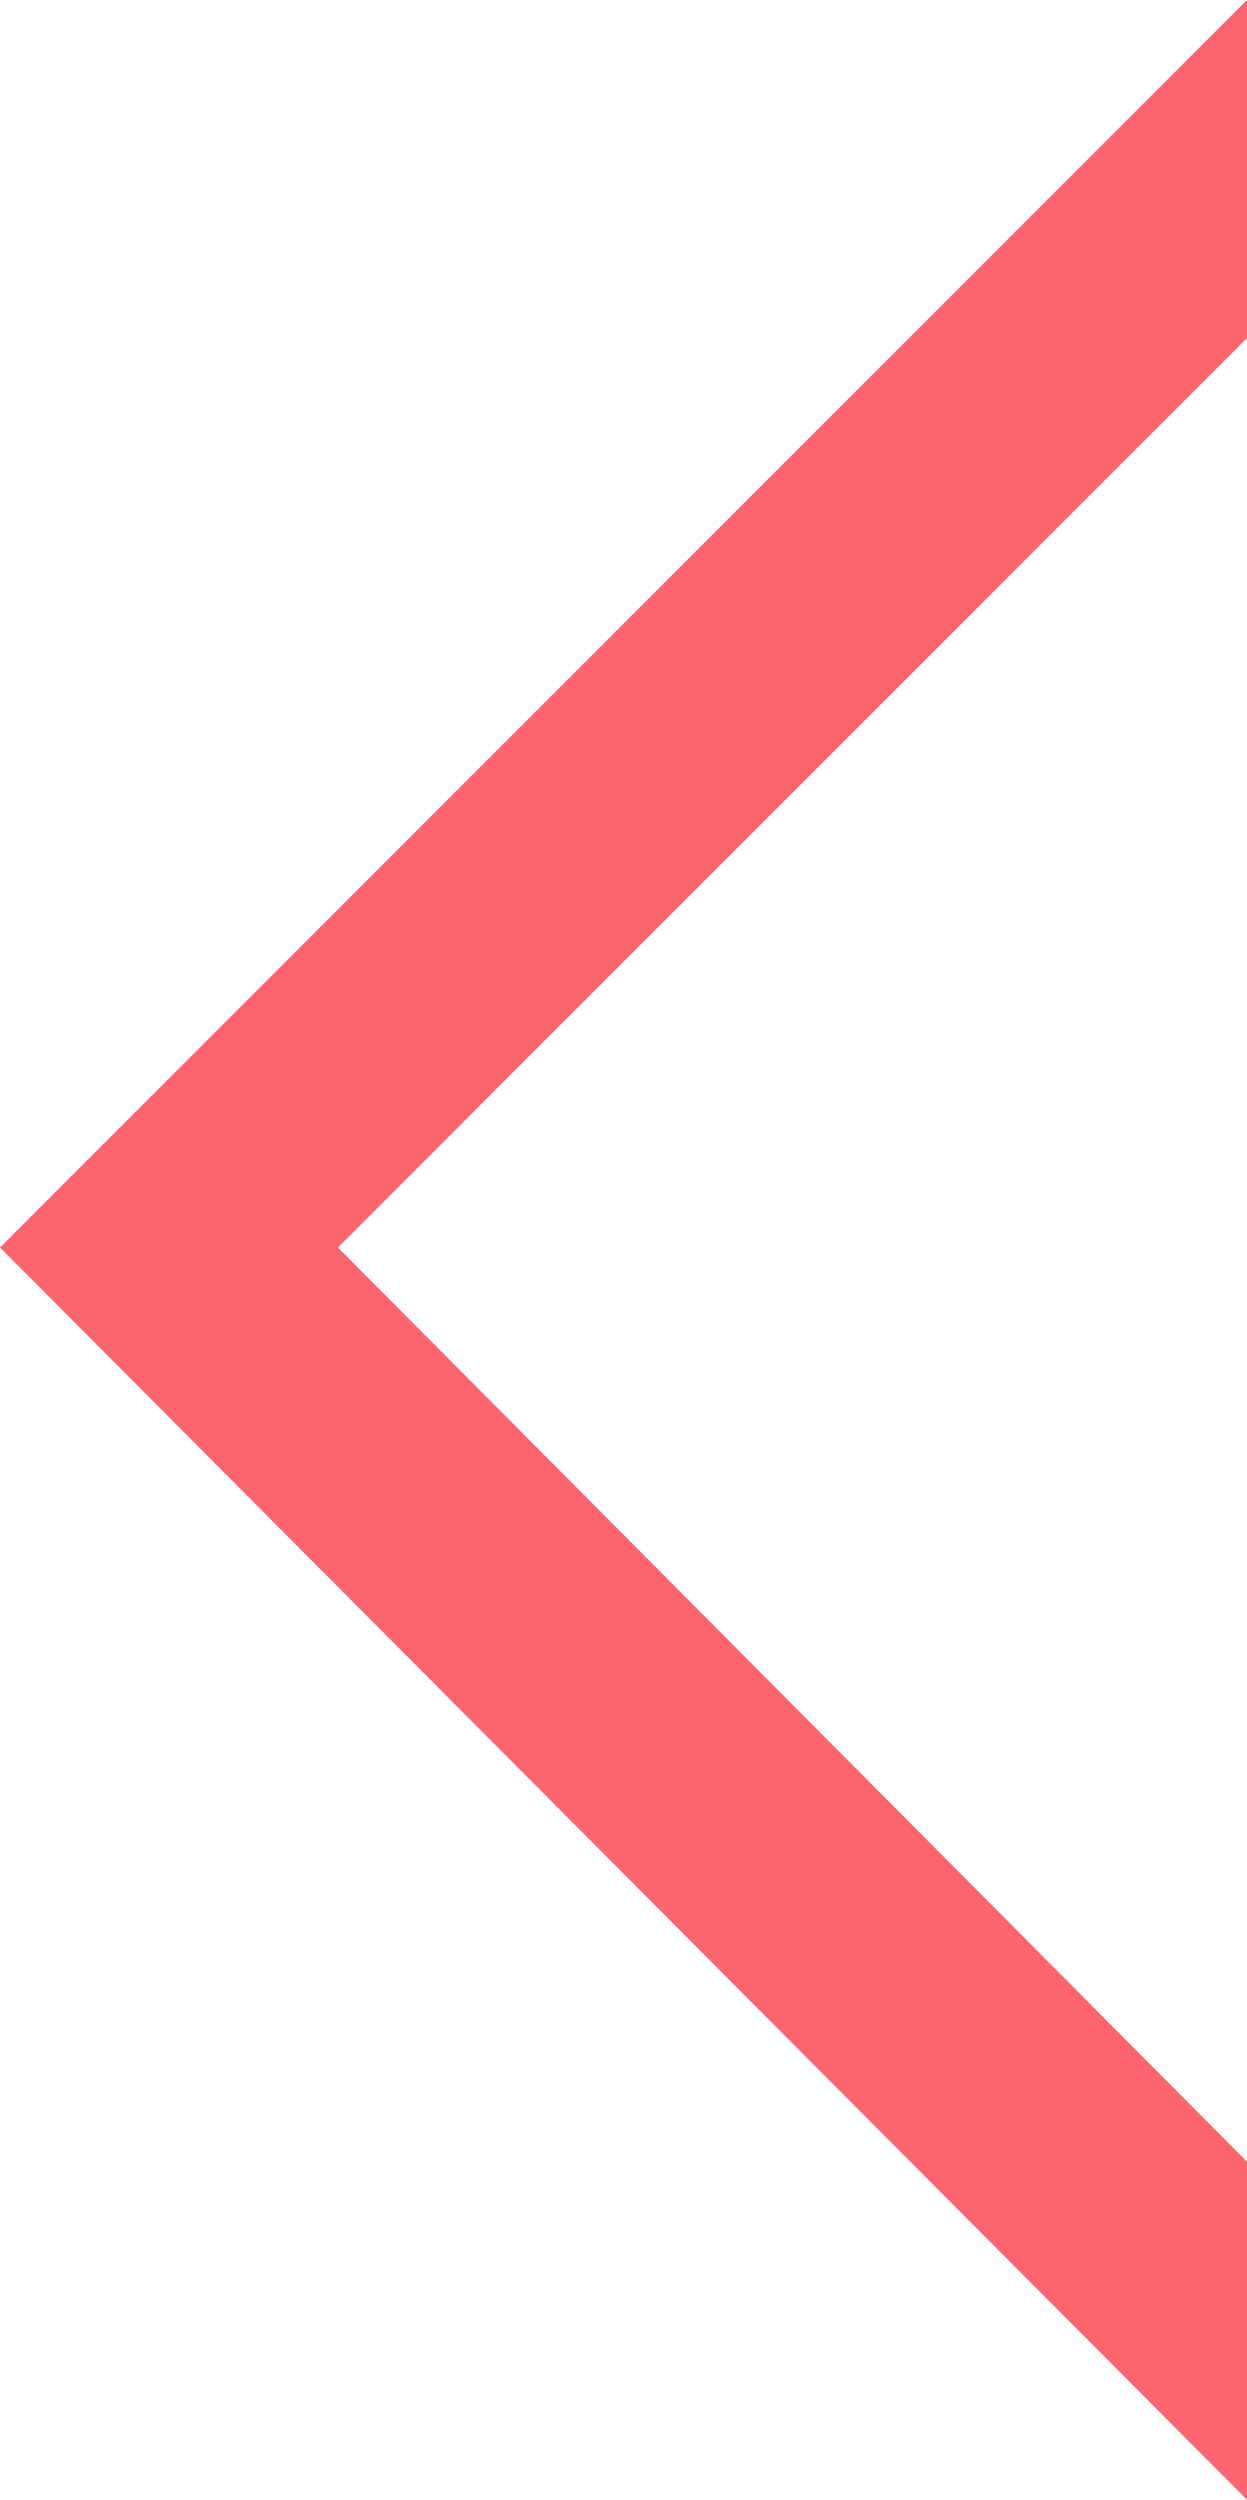 <?xml version="1.0" encoding="utf-8"?>
<!-- Generator: Adobe Illustrator 25.2.0, SVG Export Plug-In . SVG Version: 6.00 Build 0)  -->
<svg version="1.1" id="Calque_1" xmlns="http://www.w3.org/2000/svg" xmlns:xlink="http://www.w3.org/1999/xlink" x="0px" y="0px"
	 viewBox="0 0 26.2 52.5" style="enable-background:new 0 0 26.2 52.5;" xml:space="preserve">
<style type="text/css">
	.st0{fill:#FC6570;}
</style>
<g id="Calque_2_1_">
	<g id="Calque_1-2">
		<g id="Calque_2-2">
			<g id="Calque_1-2-2">
				<g id="Calque_2-2-2">
					<g id="Calque_1-2-2-2">
						<polygon class="st0" points="26.2,45.4 7.1,26.2 26.2,7.1 26.2,0 0,26.2 26.2,52.5 						"/>
					</g>
				</g>
			</g>
		</g>
	</g>
</g>
</svg>
